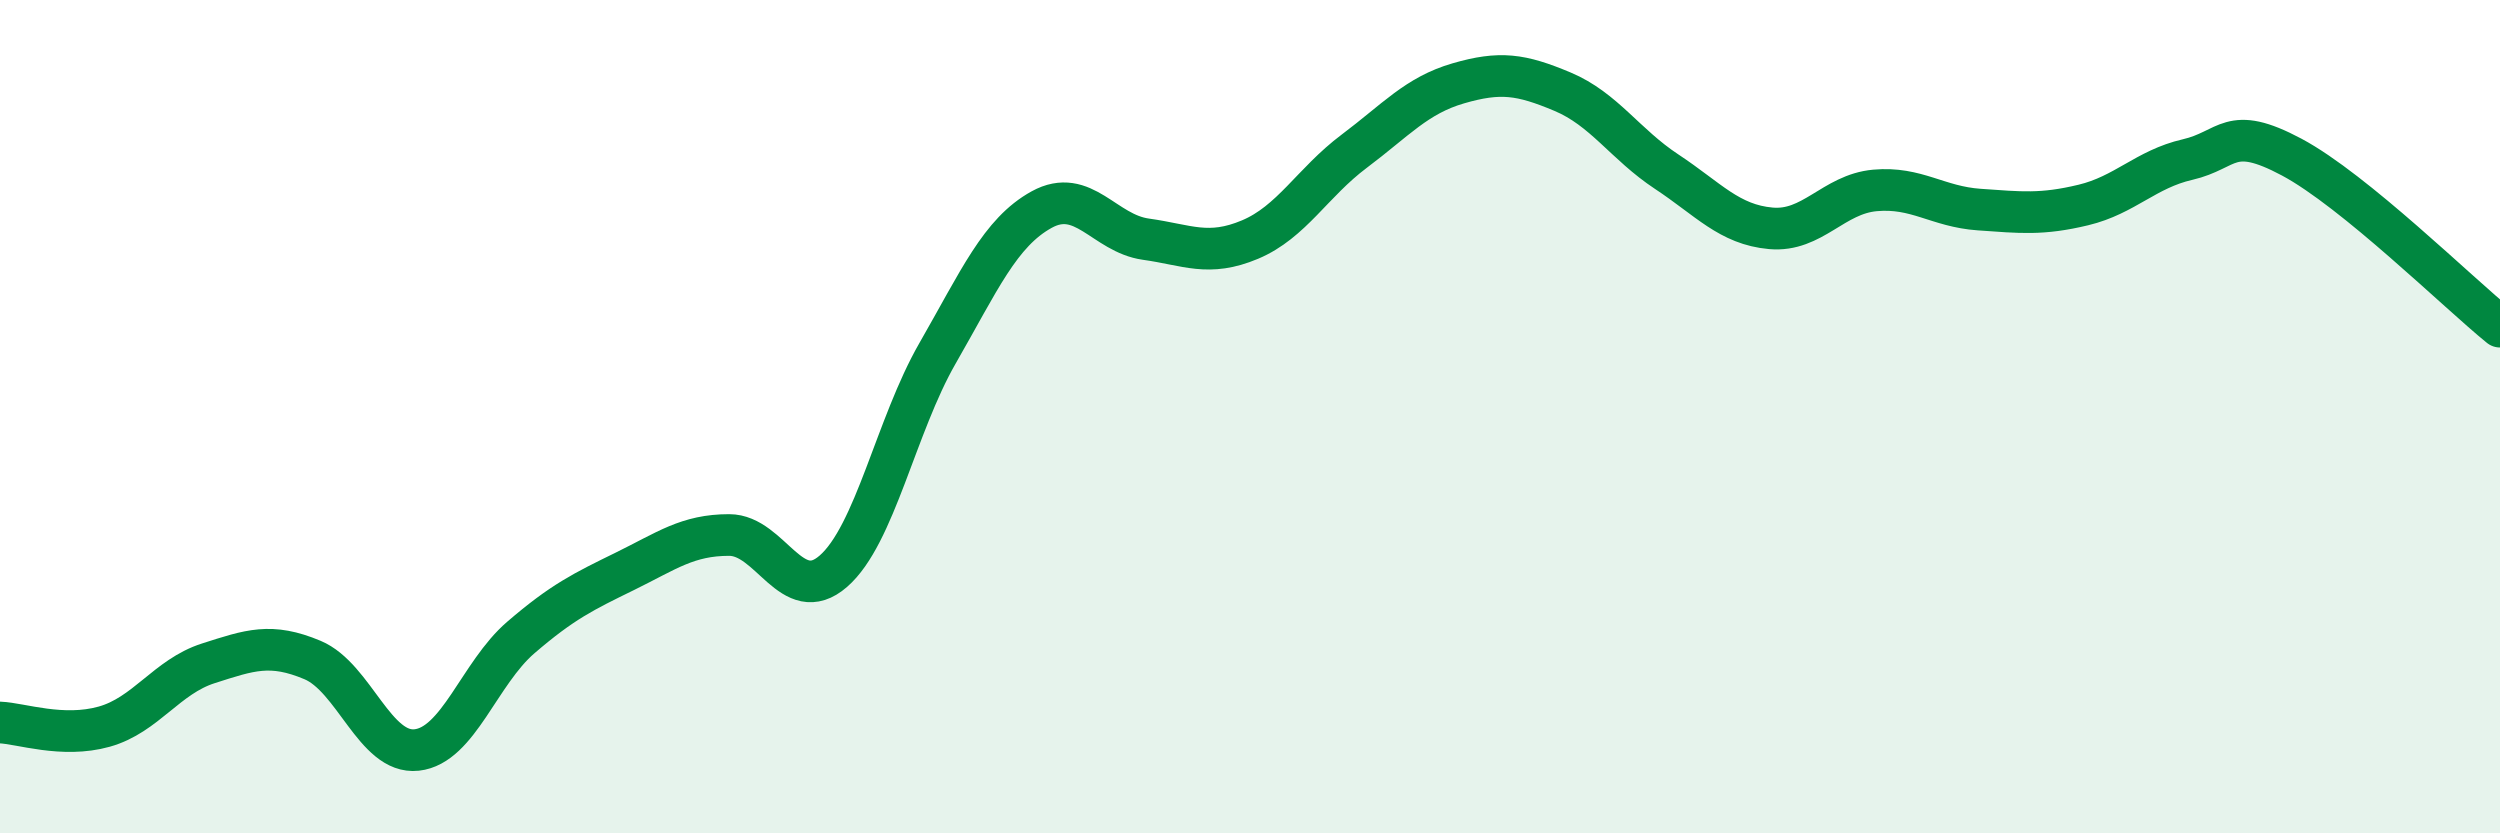 
    <svg width="60" height="20" viewBox="0 0 60 20" xmlns="http://www.w3.org/2000/svg">
      <path
        d="M 0,17.34 C 0.5,17.36 1.5,17.72 2.5,17.44 C 3.5,17.16 4,16.24 5,15.92 C 6,15.6 6.5,15.42 7.5,15.84 C 8.5,16.26 9,18.11 10,18 C 11,17.89 11.5,16.16 12.5,15.3 C 13.5,14.44 14,14.2 15,13.71 C 16,13.22 16.5,12.84 17.5,12.84 C 18.5,12.84 19,14.58 20,13.71 C 21,12.84 21.5,10.22 22.5,8.48 C 23.5,6.74 24,5.58 25,5.03 C 26,4.48 26.5,5.6 27.5,5.74 C 28.5,5.88 29,6.17 30,5.75 C 31,5.33 31.5,4.38 32.5,3.63 C 33.5,2.88 34,2.29 35,2 C 36,1.71 36.5,1.78 37.5,2.2 C 38.5,2.62 39,3.46 40,4.12 C 41,4.78 41.5,5.39 42.5,5.48 C 43.5,5.57 44,4.66 45,4.57 C 46,4.48 46.5,4.96 47.5,5.03 C 48.5,5.1 49,5.16 50,4.92 C 51,4.68 51.5,4.06 52.5,3.83 C 53.5,3.6 53.5,2.97 55,3.77 C 56.5,4.57 59,7.03 60,7.84L60 20L0 20Z"
        fill="#008740"
        opacity="0.1"
        stroke-linecap="round"
        stroke-linejoin="round"
      />
      <path
        d="M 0,17.34 C 0.5,17.36 1.5,17.72 2.5,17.44 C 3.5,17.16 4,16.24 5,15.92 C 6,15.6 6.5,15.42 7.5,15.84 C 8.5,16.26 9,18.11 10,18 C 11,17.89 11.5,16.16 12.5,15.3 C 13.5,14.44 14,14.2 15,13.71 C 16,13.22 16.5,12.84 17.5,12.84 C 18.5,12.84 19,14.58 20,13.71 C 21,12.84 21.5,10.22 22.5,8.48 C 23.5,6.74 24,5.58 25,5.03 C 26,4.48 26.5,5.6 27.5,5.74 C 28.5,5.88 29,6.17 30,5.75 C 31,5.33 31.5,4.38 32.5,3.63 C 33.5,2.88 34,2.29 35,2 C 36,1.71 36.5,1.78 37.5,2.2 C 38.5,2.62 39,3.46 40,4.12 C 41,4.78 41.5,5.39 42.5,5.48 C 43.5,5.57 44,4.66 45,4.57 C 46,4.48 46.5,4.96 47.5,5.03 C 48.5,5.1 49,5.16 50,4.92 C 51,4.68 51.5,4.06 52.5,3.83 C 53.5,3.6 53.5,2.97 55,3.77 C 56.5,4.57 59,7.03 60,7.84"
        stroke="#008740"
        stroke-width="1"
        fill="none"
        stroke-linecap="round"
        stroke-linejoin="round"
      />
    </svg>
  